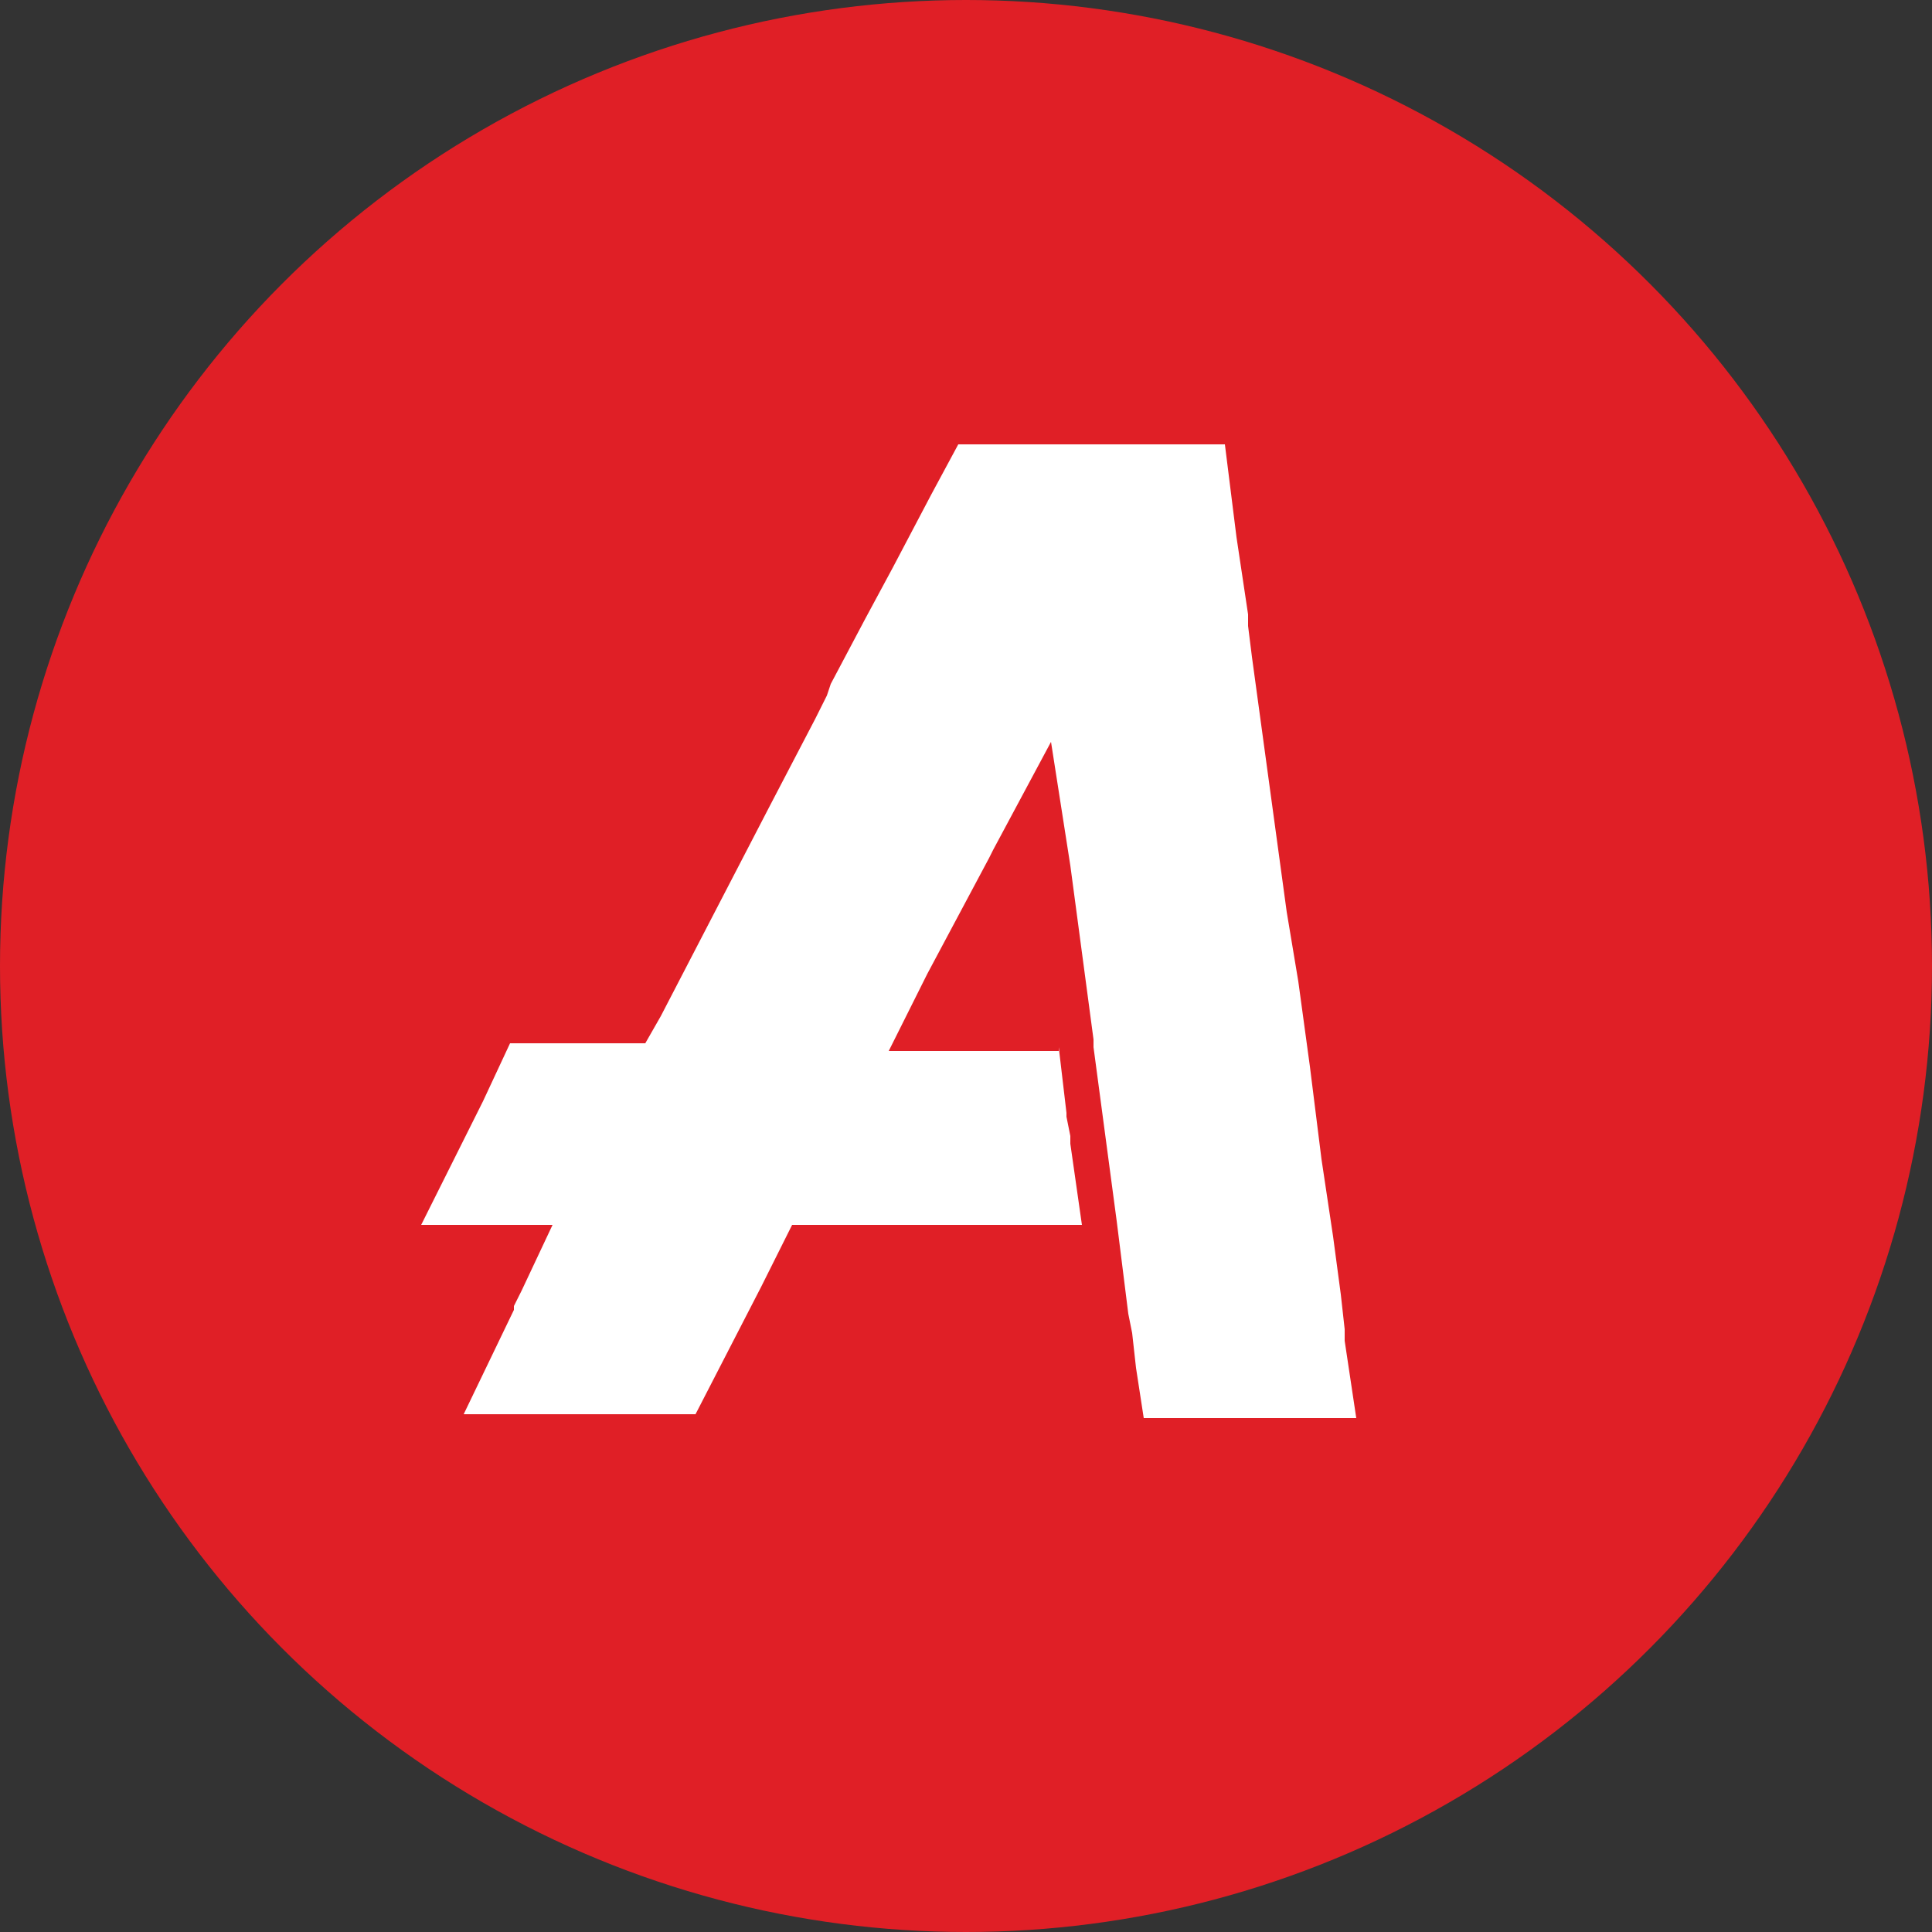 <?xml version="1.0" encoding="utf-8"?>
<!-- Generator: Adobe Illustrator 25.0.0, SVG Export Plug-In . SVG Version: 6.00 Build 0)  -->
<svg version="1.1" id="Layer_1" xmlns="http://www.w3.org/2000/svg" xmlns:xlink="http://www.w3.org/1999/xlink" x="0px" y="0px"
	 viewBox="0 0 50 50" style="enable-background:new 0 0 50 50;" xml:space="preserve">
<rect x="0" y="0" width="50" height="50" fill="#333333" stroke="none"/>
<style type="text/css">
	.st0{fill:#E01F26;}
	.st1{fill:#FFFFFF;}
</style>
<circle class="st0" cx="25" cy="25" r="25"/>
<path id="path3144" class="st1" d="M24.8,11.5L24.8,11.5l-0.7,1.3l-1,1.9v0l-0.7,1.3l-0.9,1.7l-0.1,0.3l-0.3,0.6l-1.2,2.3l-1.4,2.7
	l-1.4,2.7l-0.4,0.7h-0.1h-3.4l0,0h0v0l-0.7,1.5l0,0l-1.6,3.2h3.4l-0.8,1.7v0l-0.2,0.4l0,0.1l-1.3,2.7h3.3H18l0,0l0,0l1.7-3.3
	l0.8-1.6h6.8h0.1l0.6,0l-0.3-2.1l0-0.1l0,0l0-0.1v0l0,0l-0.1-0.5v0l0-0.1l-0.2-1.7l0,0.1v0H23l1-2l1.6-3v0l0.1-0.2l1.5-2.8h0
	l0.5,3.2l0.6,4.5v0l0,0.2l0.6,4.5l0,0l0.3,2.4l0.1,0.5l0.1,0.9v0l0,0v0l0,0l0.2,1.3h0H30h4.8h0.3l-0.3-2v0h0l0-0.3l-0.1-0.9
	l-0.2-1.5l-0.3-2l-0.3-2.4l-0.3-2.2l-0.3-1.8L33,21.4l-0.3-2.2L32.4,17l-0.1-0.8l0-0.2l0-0.1l-0.3-2l-0.3-2.4l0,0.1v-0.1L24.8,11.5
	L24.8,11.5z M22.4,18.9L22.4,18.9L22.4,18.9L22.4,18.9L22.4,18.9z M20.4,26.8L20.4,26.8L20.4,26.8L20.4,26.8L20.4,26.8L20.4,26.8z
	 M28.9,31.4L28.9,31.4L28.9,31.4L28.9,31.4z"/>
</svg>
